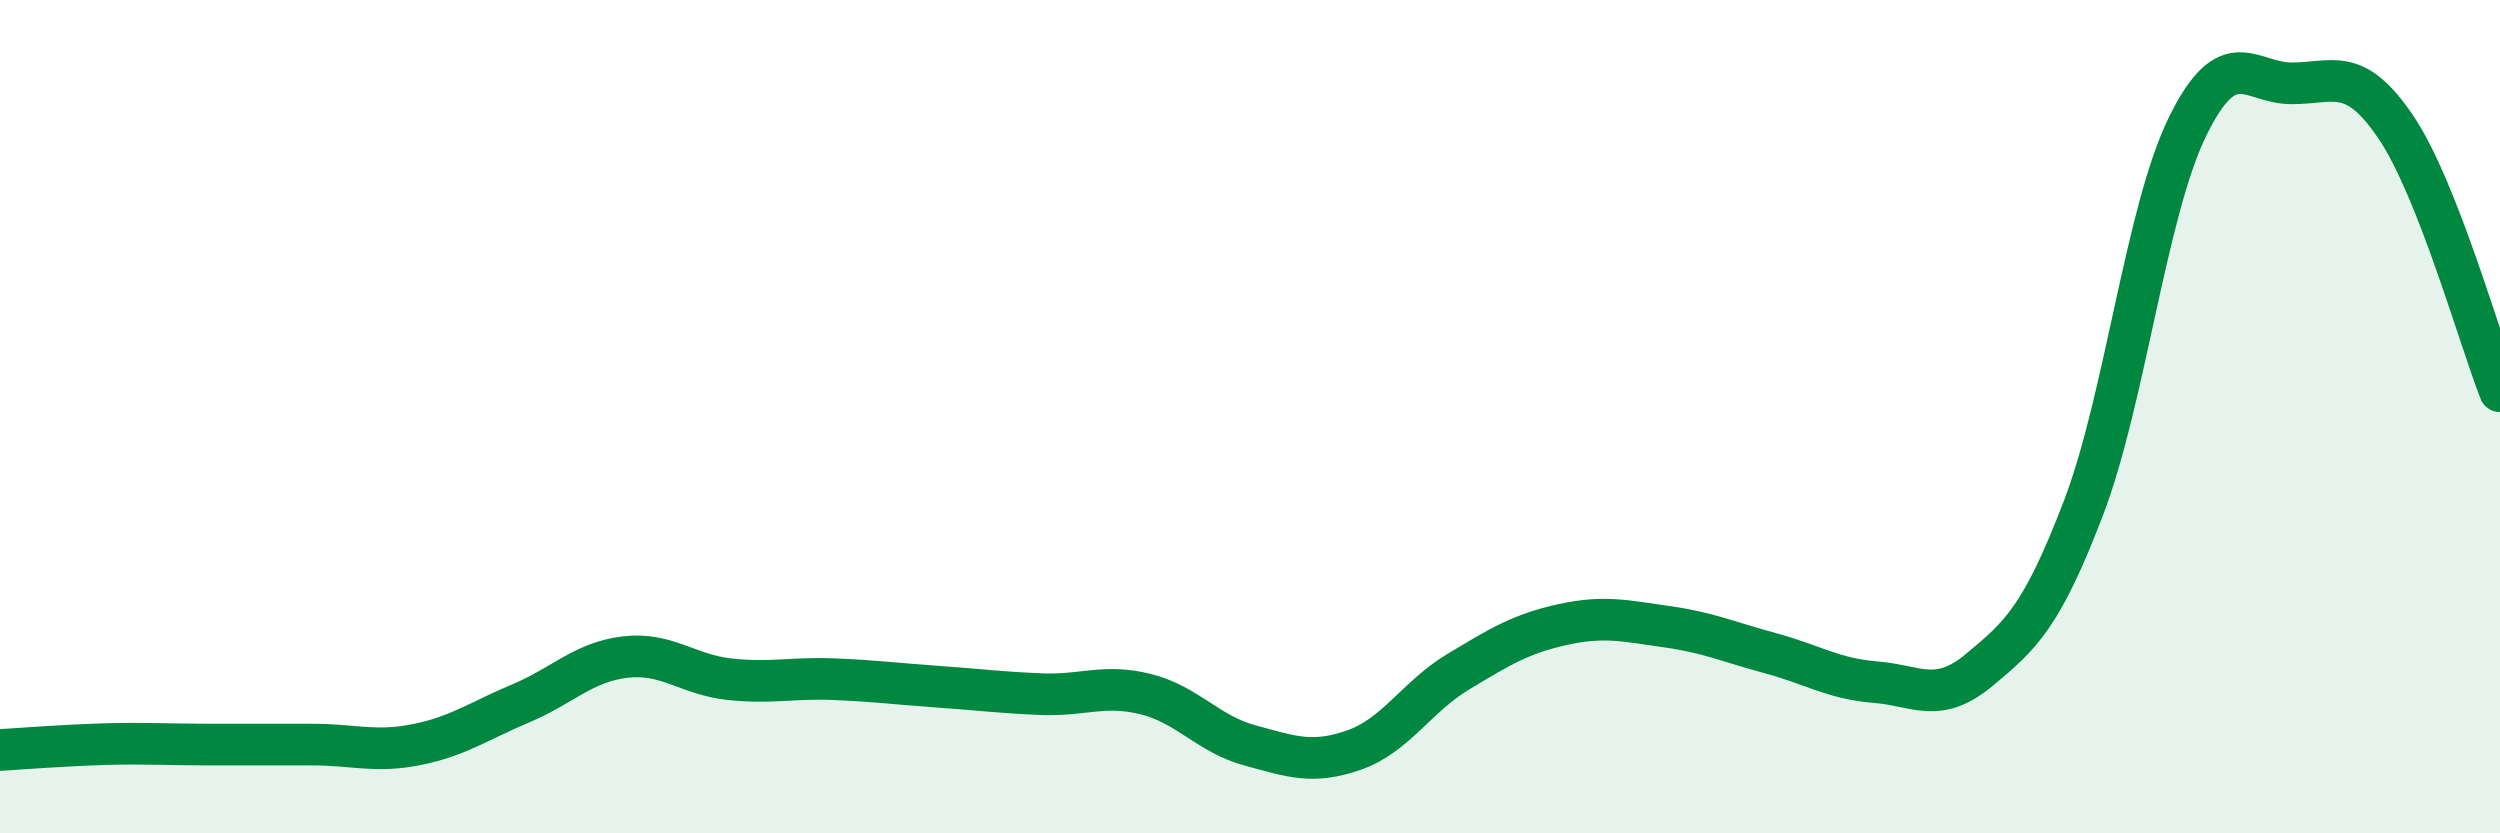 
    <svg width="60" height="20" viewBox="0 0 60 20" xmlns="http://www.w3.org/2000/svg">
      <path
        d="M 0,18 C 0.5,17.97 1.5,17.89 2.5,17.86 C 3.5,17.83 4,17.87 5,17.87 C 6,17.87 6.5,17.87 7.5,17.87 C 8.5,17.87 9,18.07 10,17.87 C 11,17.67 11.5,17.3 12.5,16.88 C 13.5,16.46 14,15.89 15,15.77 C 16,15.65 16.5,16.19 17.5,16.3 C 18.5,16.41 19,16.26 20,16.3 C 21,16.34 21.5,16.41 22.5,16.48 C 23.5,16.55 24,16.62 25,16.66 C 26,16.7 26.5,16.41 27.5,16.66 C 28.5,16.91 29,17.62 30,17.89 C 31,18.16 31.5,18.35 32.5,18 C 33.5,17.65 34,16.72 35,16.12 C 36,15.52 36.5,15.21 37.5,14.99 C 38.5,14.77 39,14.9 40,15.04 C 41,15.18 41.5,15.41 42.5,15.68 C 43.5,15.95 44,16.29 45,16.37 C 46,16.45 46.5,16.91 47.5,16.08 C 48.5,15.25 49,14.81 50,12.2 C 51,9.59 51.5,5.08 52.5,3.04 C 53.5,1 54,2 55,2 C 56,2 56.5,1.57 57.5,3.05 C 58.5,4.53 59.5,8.12 60,9.39L60 20L0 20Z"
        fill="#008740"
        opacity="0.1"
        stroke-linecap="round"
        stroke-linejoin="round"
      />
      <path
        d="M 0,18 C 0.5,17.97 1.5,17.89 2.5,17.86 C 3.5,17.83 4,17.87 5,17.87 C 6,17.87 6.5,17.87 7.5,17.87 C 8.5,17.87 9,18.07 10,17.87 C 11,17.67 11.5,17.3 12.5,16.88 C 13.5,16.46 14,15.89 15,15.77 C 16,15.65 16.5,16.19 17.5,16.3 C 18.5,16.41 19,16.26 20,16.3 C 21,16.34 21.5,16.41 22.5,16.48 C 23.5,16.55 24,16.62 25,16.66 C 26,16.7 26.5,16.41 27.5,16.66 C 28.5,16.91 29,17.62 30,17.89 C 31,18.16 31.5,18.35 32.5,18 C 33.5,17.65 34,16.72 35,16.12 C 36,15.52 36.5,15.21 37.5,14.99 C 38.5,14.77 39,14.9 40,15.04 C 41,15.18 41.5,15.41 42.5,15.68 C 43.5,15.95 44,16.29 45,16.37 C 46,16.45 46.5,16.91 47.5,16.08 C 48.5,15.25 49,14.81 50,12.2 C 51,9.59 51.5,5.08 52.5,3.04 C 53.5,1 54,2 55,2 C 56,2 56.5,1.57 57.5,3.05 C 58.5,4.53 59.5,8.12 60,9.39"
        stroke="#008740"
        stroke-width="1"
        fill="none"
        stroke-linecap="round"
        stroke-linejoin="round"
      />
    </svg>
  
